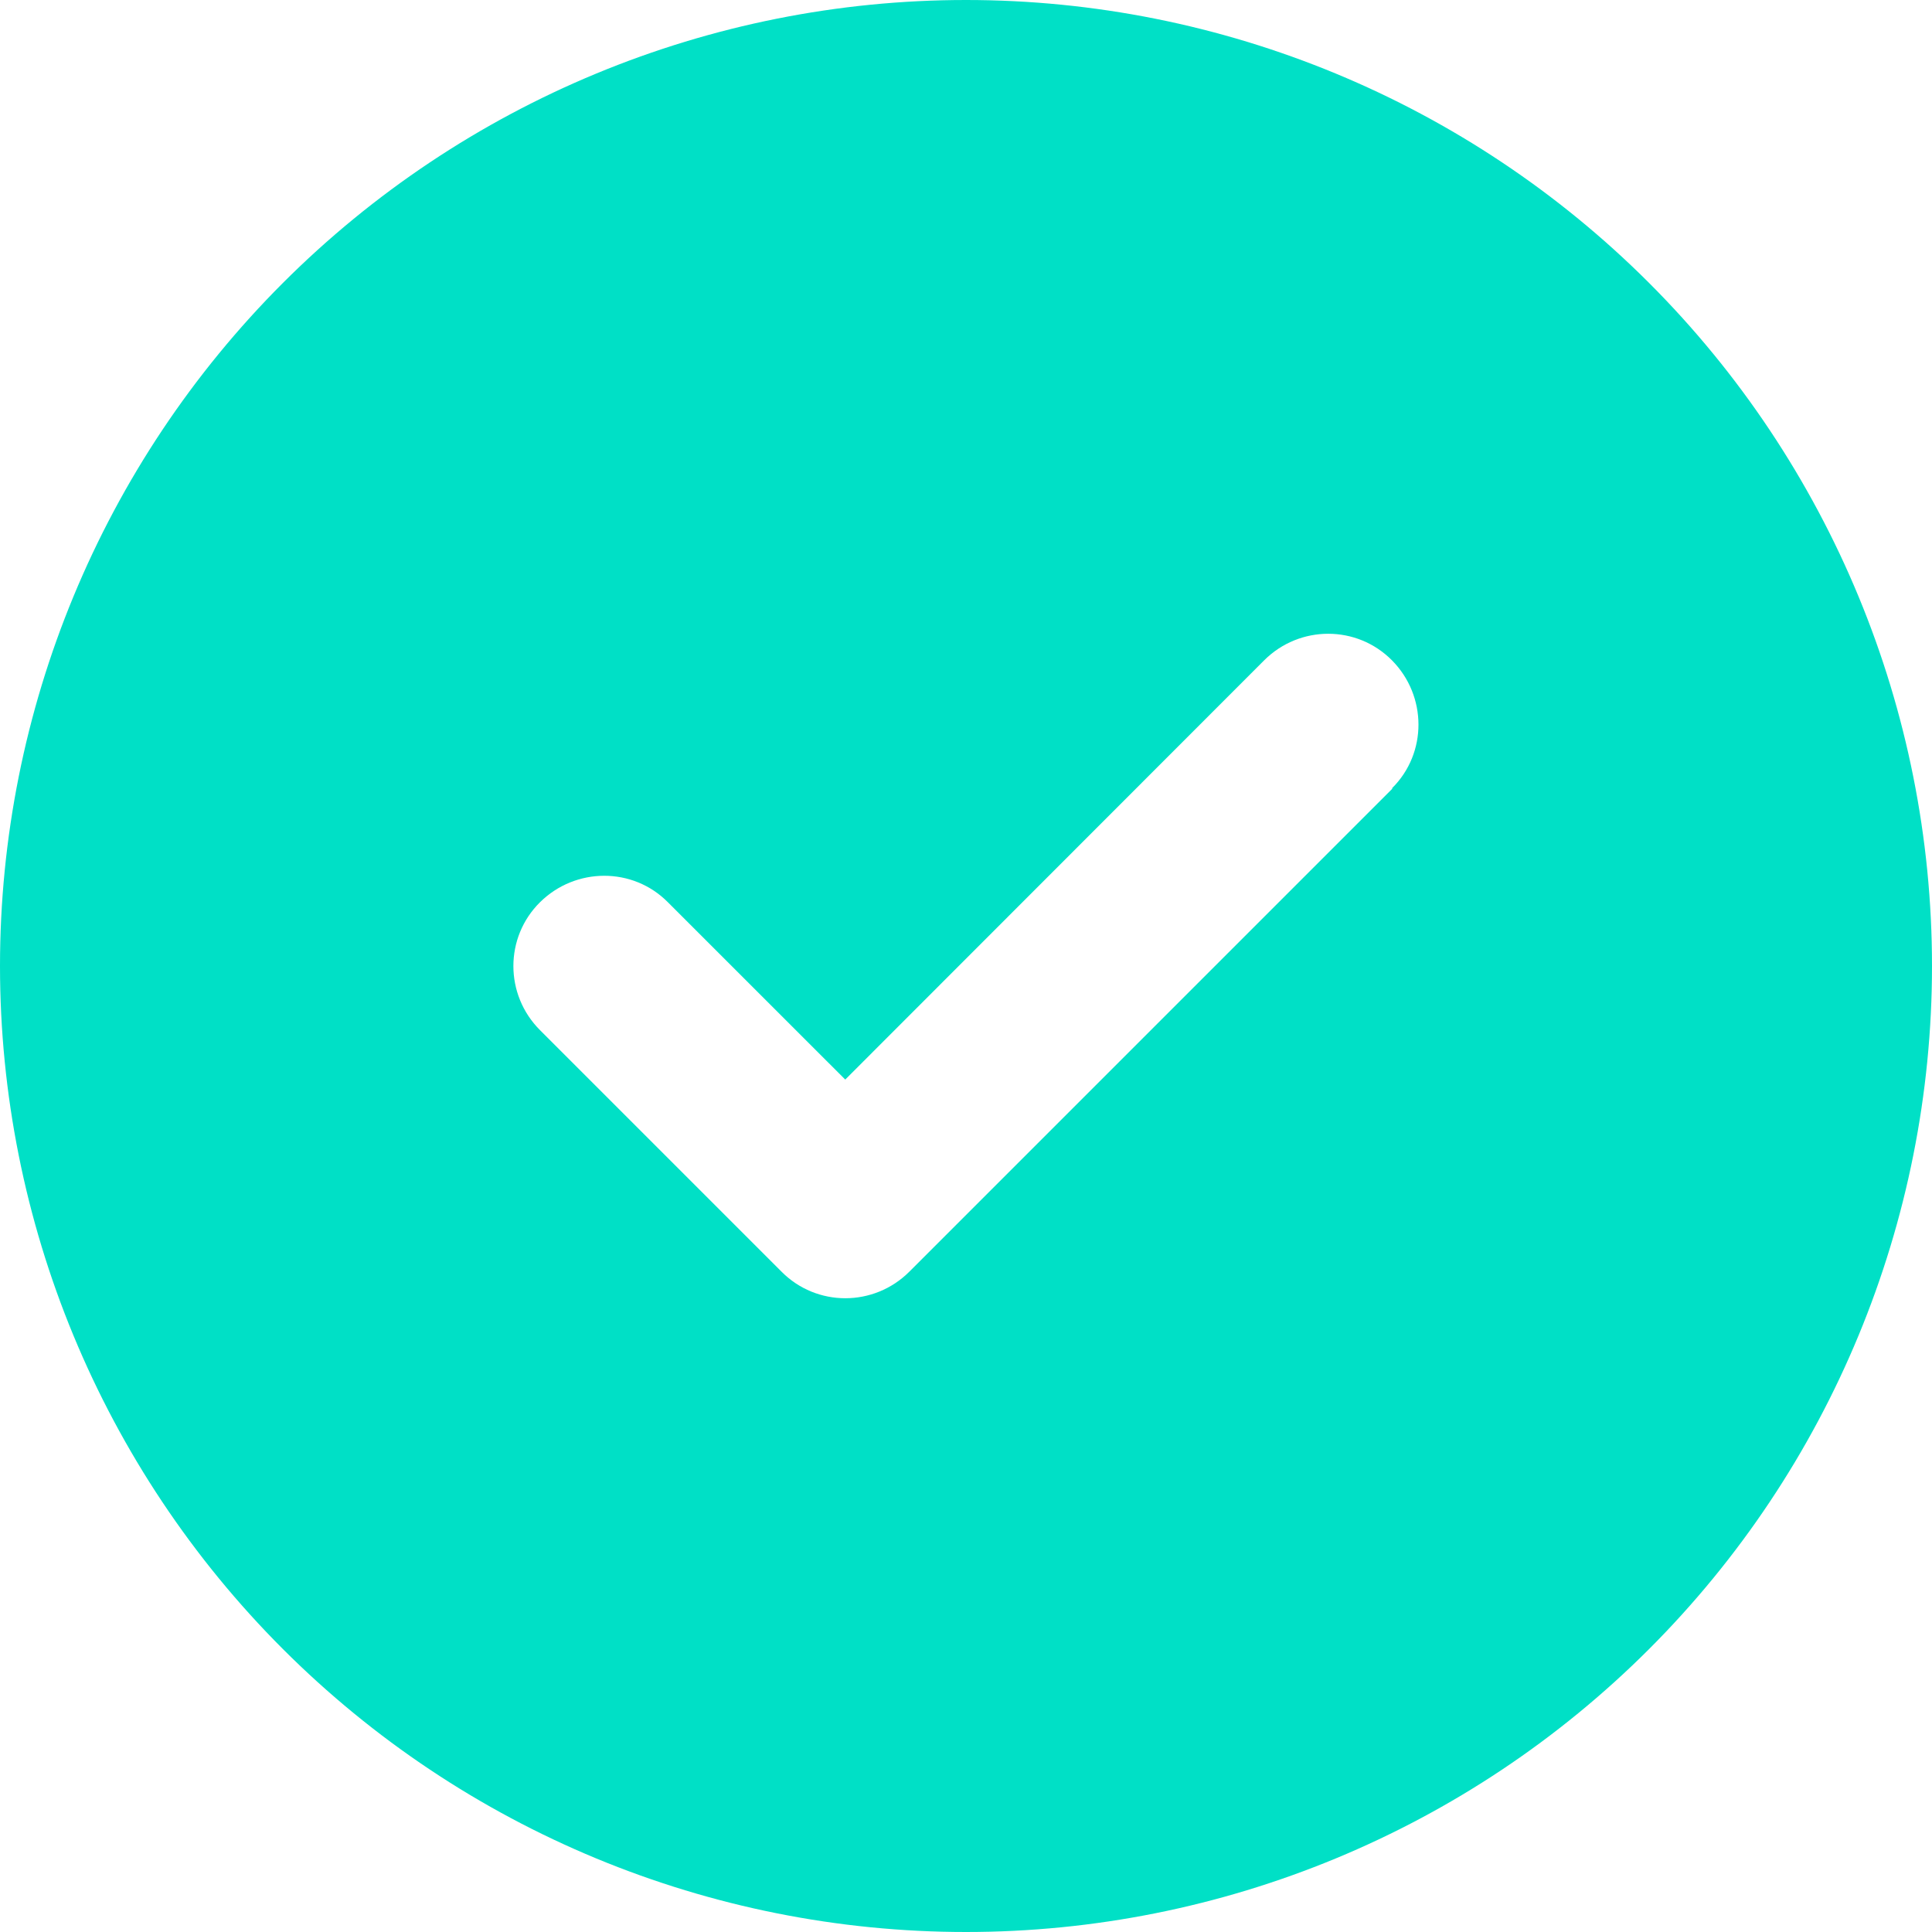 <svg width="36" height="36" viewBox="0 0 36 36" fill="none" xmlns="http://www.w3.org/2000/svg">
<g clip-path="url(#clip0_1_171)">
<path d="M18 36C22.774 36 27.352 34.104 30.728 30.728C34.104 27.352 36 22.774 36 18C36 13.226 34.104 8.648 30.728 5.272C27.352 1.896 22.774 0 18 0C13.226 0 8.648 1.896 5.272 5.272C1.896 8.648 0 13.226 0 18C0 22.774 1.896 27.352 5.272 30.728C8.648 34.104 13.226 36 18 36ZM25.945 14.695L16.945 23.695C16.284 24.356 15.216 24.356 14.562 23.695L10.062 19.195C9.401 18.534 9.401 17.466 10.062 16.812C10.723 16.158 11.791 16.151 12.445 16.812L15.75 20.116L23.555 12.305C24.216 11.644 25.284 11.644 25.938 12.305C26.592 12.966 26.599 14.034 25.938 14.688L25.945 14.695Z" fill="#00E0C6"/>
</g>
<defs>
<clipPath id="clip0_1_171">
<path d="M0 0H36V36H0V0Z" fill="white"/>
</clipPath>
</defs>
</svg>
